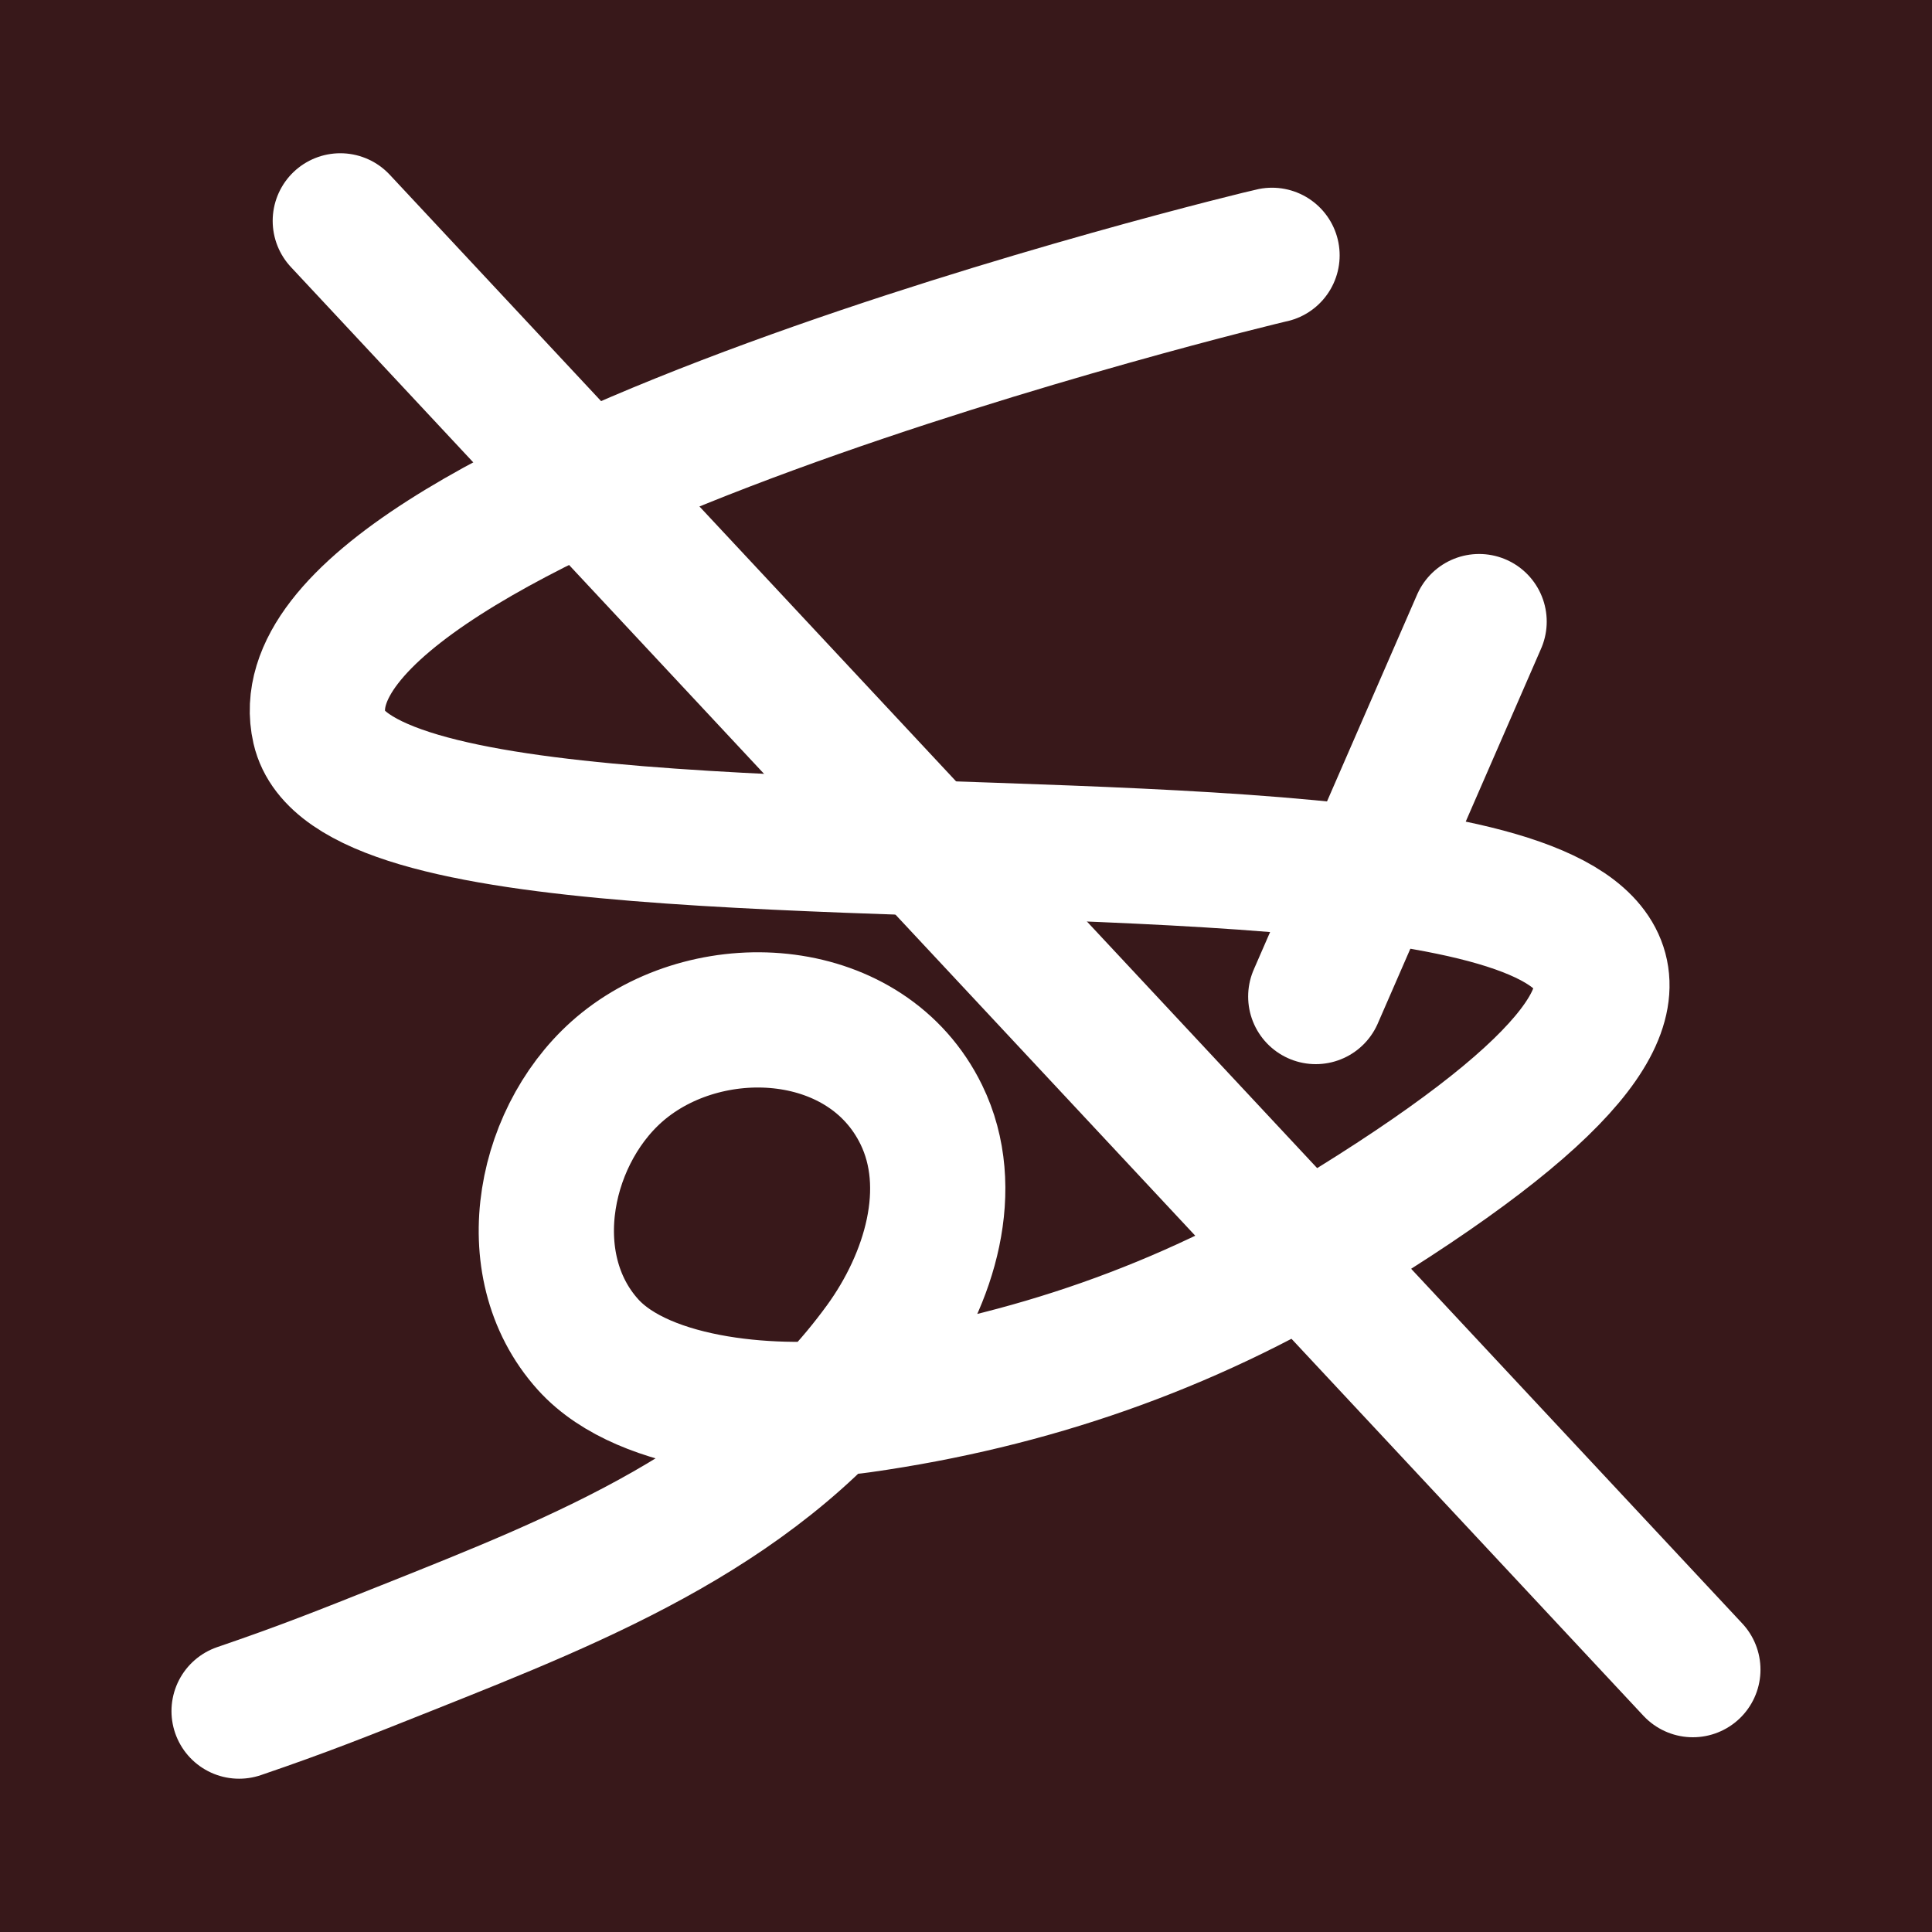 <?xml version="1.0" encoding="UTF-8"?>
<svg id="logo_silverLining" xmlns="http://www.w3.org/2000/svg" viewBox="0 0 500 500">
  <defs>
    <style>
      .cls-1 {
        fill: #38181a;
      }
      .cls-2 {
        fill: none;
        stroke: #fff;
        stroke-linecap: round;
        stroke-miterlimit: 10;
        stroke-width: 35px;
      }
    </style>
  </defs>
  <g>
    <g>
      <rect class="cls-1" width="500" height="500"/>
      <g>
        <path class="cls-2" d="m329.2,66.08c-3.59.72-260.15,62.79-246.54,122.42,15.09,66.13,511.76-19.41,261.63,132.25-37.68,22.84-77.9,36.76-121.44,42.93-20.48,2.9-55.83.76-70.67-15.71-18.79-20.85-11.35-55.63,9.31-72.21,23.15-18.58,62.97-15.89,76.94,12.71,9.31,19.06,2.21,42.5-10.27,59.65-30.31,41.63-77.13,60.12-122.9,78.36-16.49,6.57-26.58,10.62-43.38,16.35"/>
        <line class="cls-2" x1="382.79" y1="160.87" x2="340.52" y2="257.9"/>
        <line class="cls-2" x1="88.07" y1="57.16" x2="438.11" y2="432.1"/>
      </g>
    </g>
  </g>
</svg>